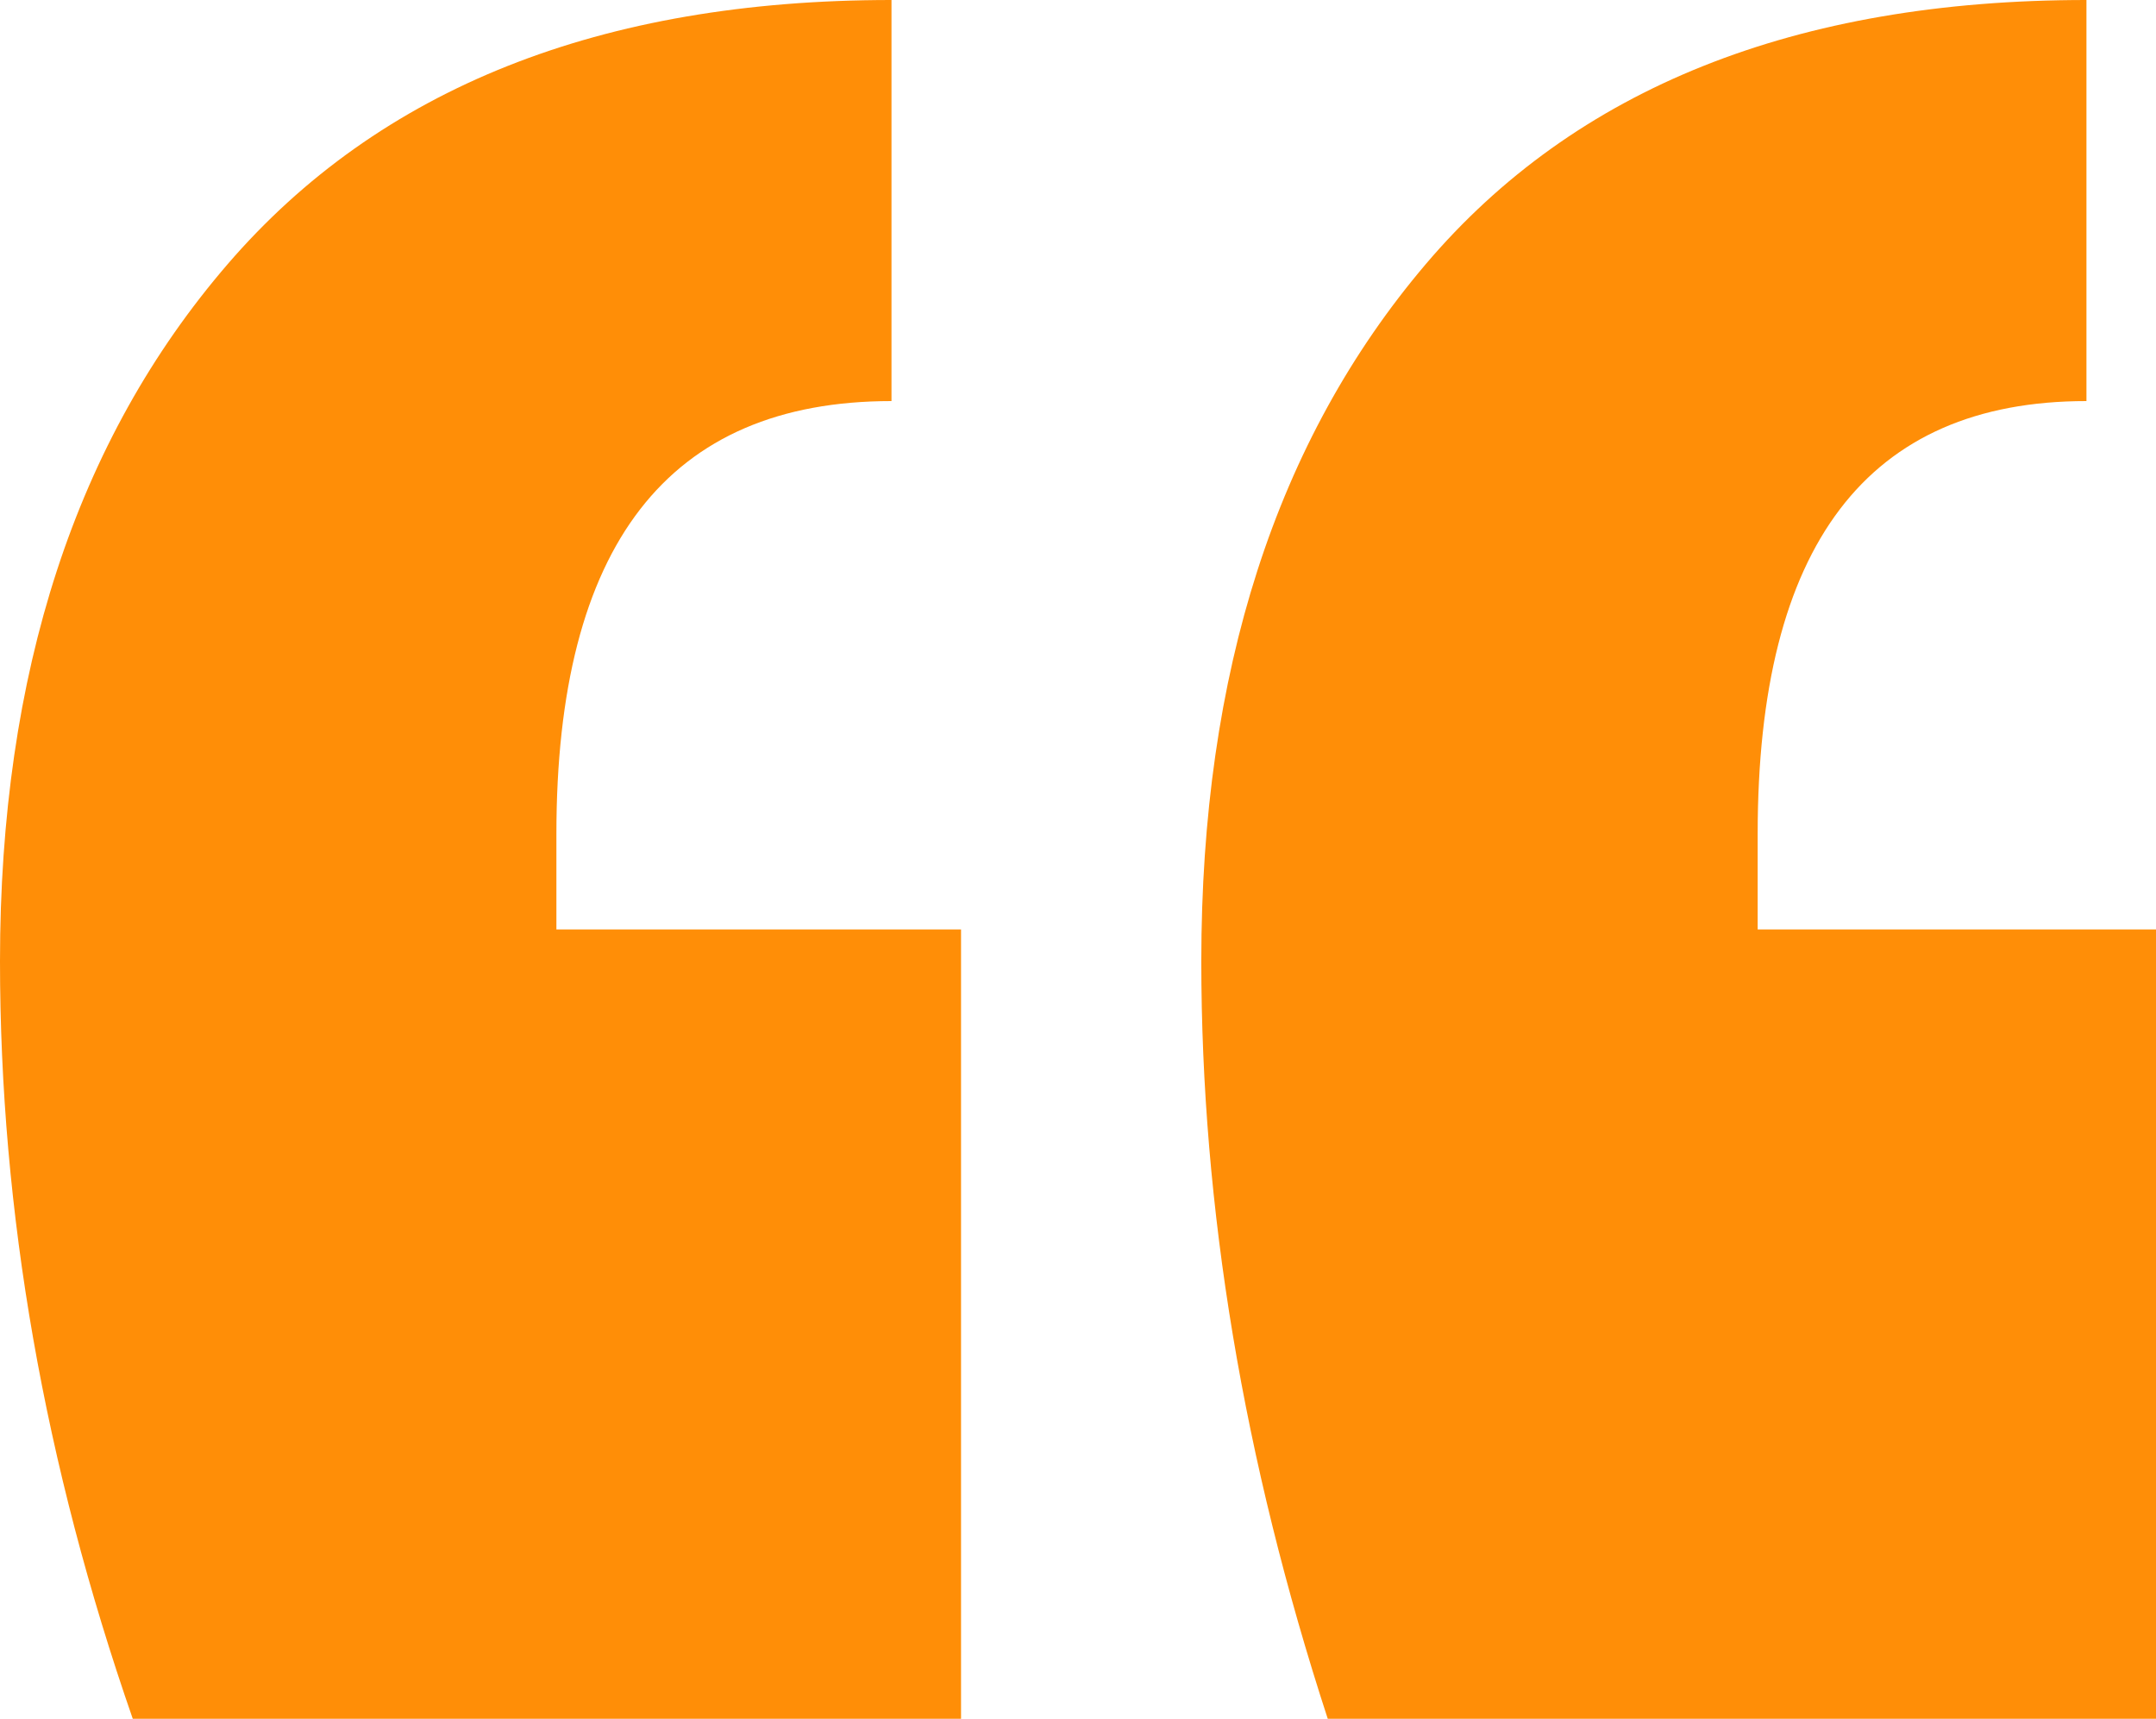 <svg version="1.1" xmlns="http://www.w3.org/2000/svg" x="0px" y="0px" viewBox="0 0 69 55" enable-background="new 0 0 69 55" xml:space="preserve">
  <g>
  <path fill='#ff8e07' d="M0,30.759c0-9.233,2.428-16.668,7.285-22.306C12.141,2.82,19.223,0,28.531,0v12.834
  c-7.152,0-10.724,4.618-10.724,13.852v3.056h12.95V55H4.249C1.416,46.852,0,38.774,0,30.759z M38.446,30.759
  c0-9.233,2.393-16.668,7.183-22.306C50.415,2.82,57.466,0,66.774,0v12.834c-7.016,0-10.522,4.618-10.522,13.852v3.056H69V55H42.493
  C39.792,46.718,38.446,38.637,38.446,30.759z"></path>
  </g>
</svg>
